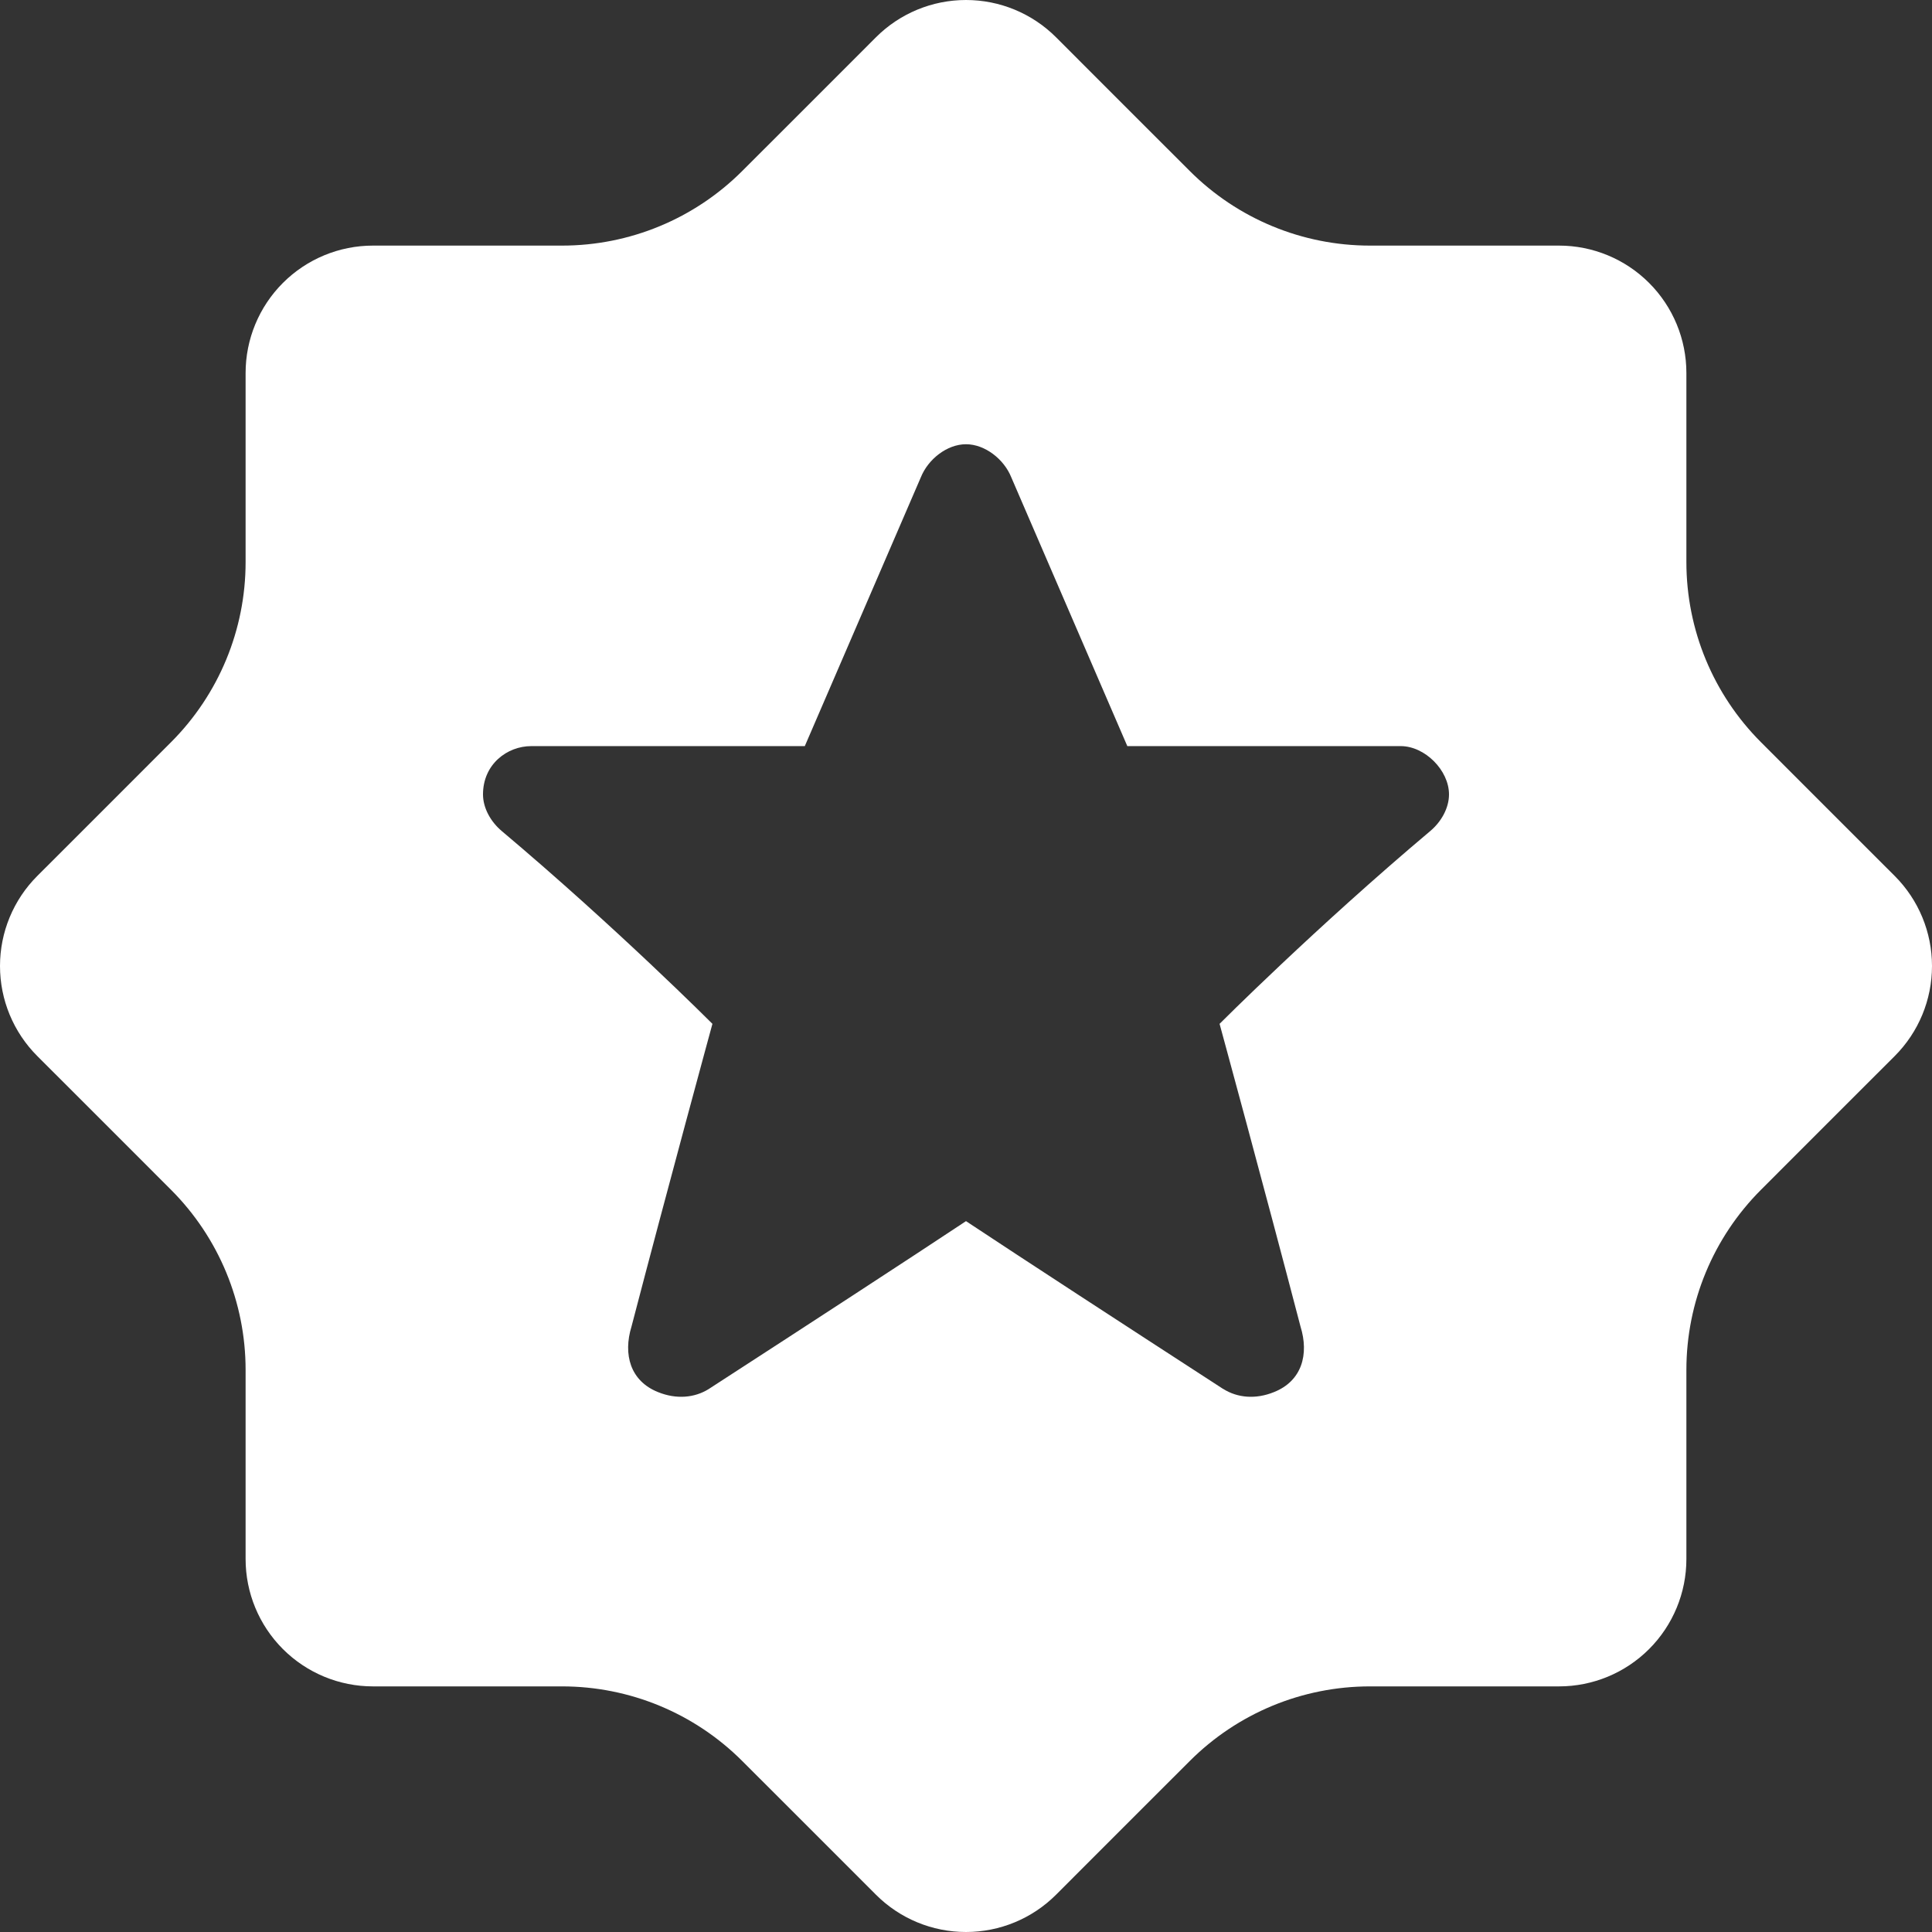 <?xml version="1.0" encoding="UTF-8"?> <svg xmlns="http://www.w3.org/2000/svg" width="204" height="204" viewBox="0 0 204 204" fill="none"><rect x="0" y="0" width="204" height="204" fill="#333333" stroke="none"/> <path fill-rule="evenodd" clip-rule="evenodd" d="M125.626 18.054C130.675 23.103 137.509 25.933 144.649 25.933C150.705 25.933 158.24 25.933 164.615 25.933C168.185 25.933 171.602 27.349 174.127 29.873C176.651 32.398 178.066 35.815 178.066 39.385C178.066 45.76 178.066 53.295 178.066 59.351C178.066 66.491 180.897 73.325 185.946 78.374C190.217 82.658 195.547 87.975 200.06 92.489C202.585 95.013 204 98.43 204 102C204 105.57 202.585 108.987 200.06 111.512C195.547 116.025 190.217 121.342 185.946 125.626C180.897 130.675 178.066 137.509 178.066 144.649C178.066 150.705 178.066 158.24 178.066 164.615C178.066 168.185 176.651 171.602 174.127 174.127C171.602 176.651 168.185 178.066 164.615 178.066C158.24 178.066 150.705 178.066 144.649 178.066C137.509 178.066 130.675 180.897 125.626 185.946C121.342 190.217 116.025 195.547 111.512 200.06C108.987 202.585 105.57 204 102 204C98.43 204 95.013 202.585 92.489 200.06C87.975 195.547 82.658 190.217 78.374 185.946C73.325 180.897 66.491 178.066 59.351 178.066C53.295 178.066 45.76 178.066 39.385 178.066C35.815 178.066 32.398 176.651 29.873 174.127C27.349 171.602 25.933 168.185 25.933 164.615C25.933 158.24 25.933 150.705 25.933 144.649C25.933 137.509 23.103 130.675 18.054 125.626C13.783 121.342 8.453 116.025 3.94 111.512C1.415 108.987 0 105.57 0 102C0 98.43 1.415 95.013 3.94 92.489C8.453 87.975 13.783 82.658 18.054 78.374C23.103 73.325 25.933 66.491 25.933 59.351C25.933 53.295 25.933 45.76 25.933 39.385C25.933 35.815 27.349 32.398 29.873 29.873C32.398 27.349 35.815 25.933 39.385 25.933C45.76 25.933 53.295 25.933 59.351 25.933C66.491 25.933 73.325 23.103 78.374 18.054C82.658 13.783 87.975 8.453 92.489 3.94C95.013 1.415 98.43 0 102 0C105.57 0 108.987 1.415 111.512 3.94C116.025 8.453 121.342 13.783 125.626 18.054ZM119.034 78.782L106.781 50.4C106.016 48.488 104.002 46.907 102 46.907C99.998 46.907 97.996 48.488 97.231 50.4L84.979 78.782H56.1C53.55 78.782 51 80.694 51 83.882C51 85.322 51.816 86.776 52.989 87.758C65.102 97.958 75.225 108.107 75.225 108.107C75.225 108.107 70.507 125.396 66.683 140.058C65.777 143.003 66.542 145.821 69.487 146.994C71.413 147.772 73.338 147.606 74.843 146.663C74.855 146.65 74.868 146.637 74.881 146.637C85.336 139.867 96.097 132.854 102 128.94C107.903 132.854 118.677 139.867 129.119 146.637C129.132 146.637 129.158 146.65 129.17 146.663C130.675 147.606 132.587 147.772 134.512 146.994C137.471 145.821 138.236 143.003 137.318 140.058C133.492 125.396 128.775 108.107 128.775 108.107C128.775 108.107 138.898 97.958 151.011 87.758C152.184 86.776 153 85.322 153 83.882C153 81.332 150.45 78.782 147.9 78.782H119.034Z" fill="white"></path> </svg> 